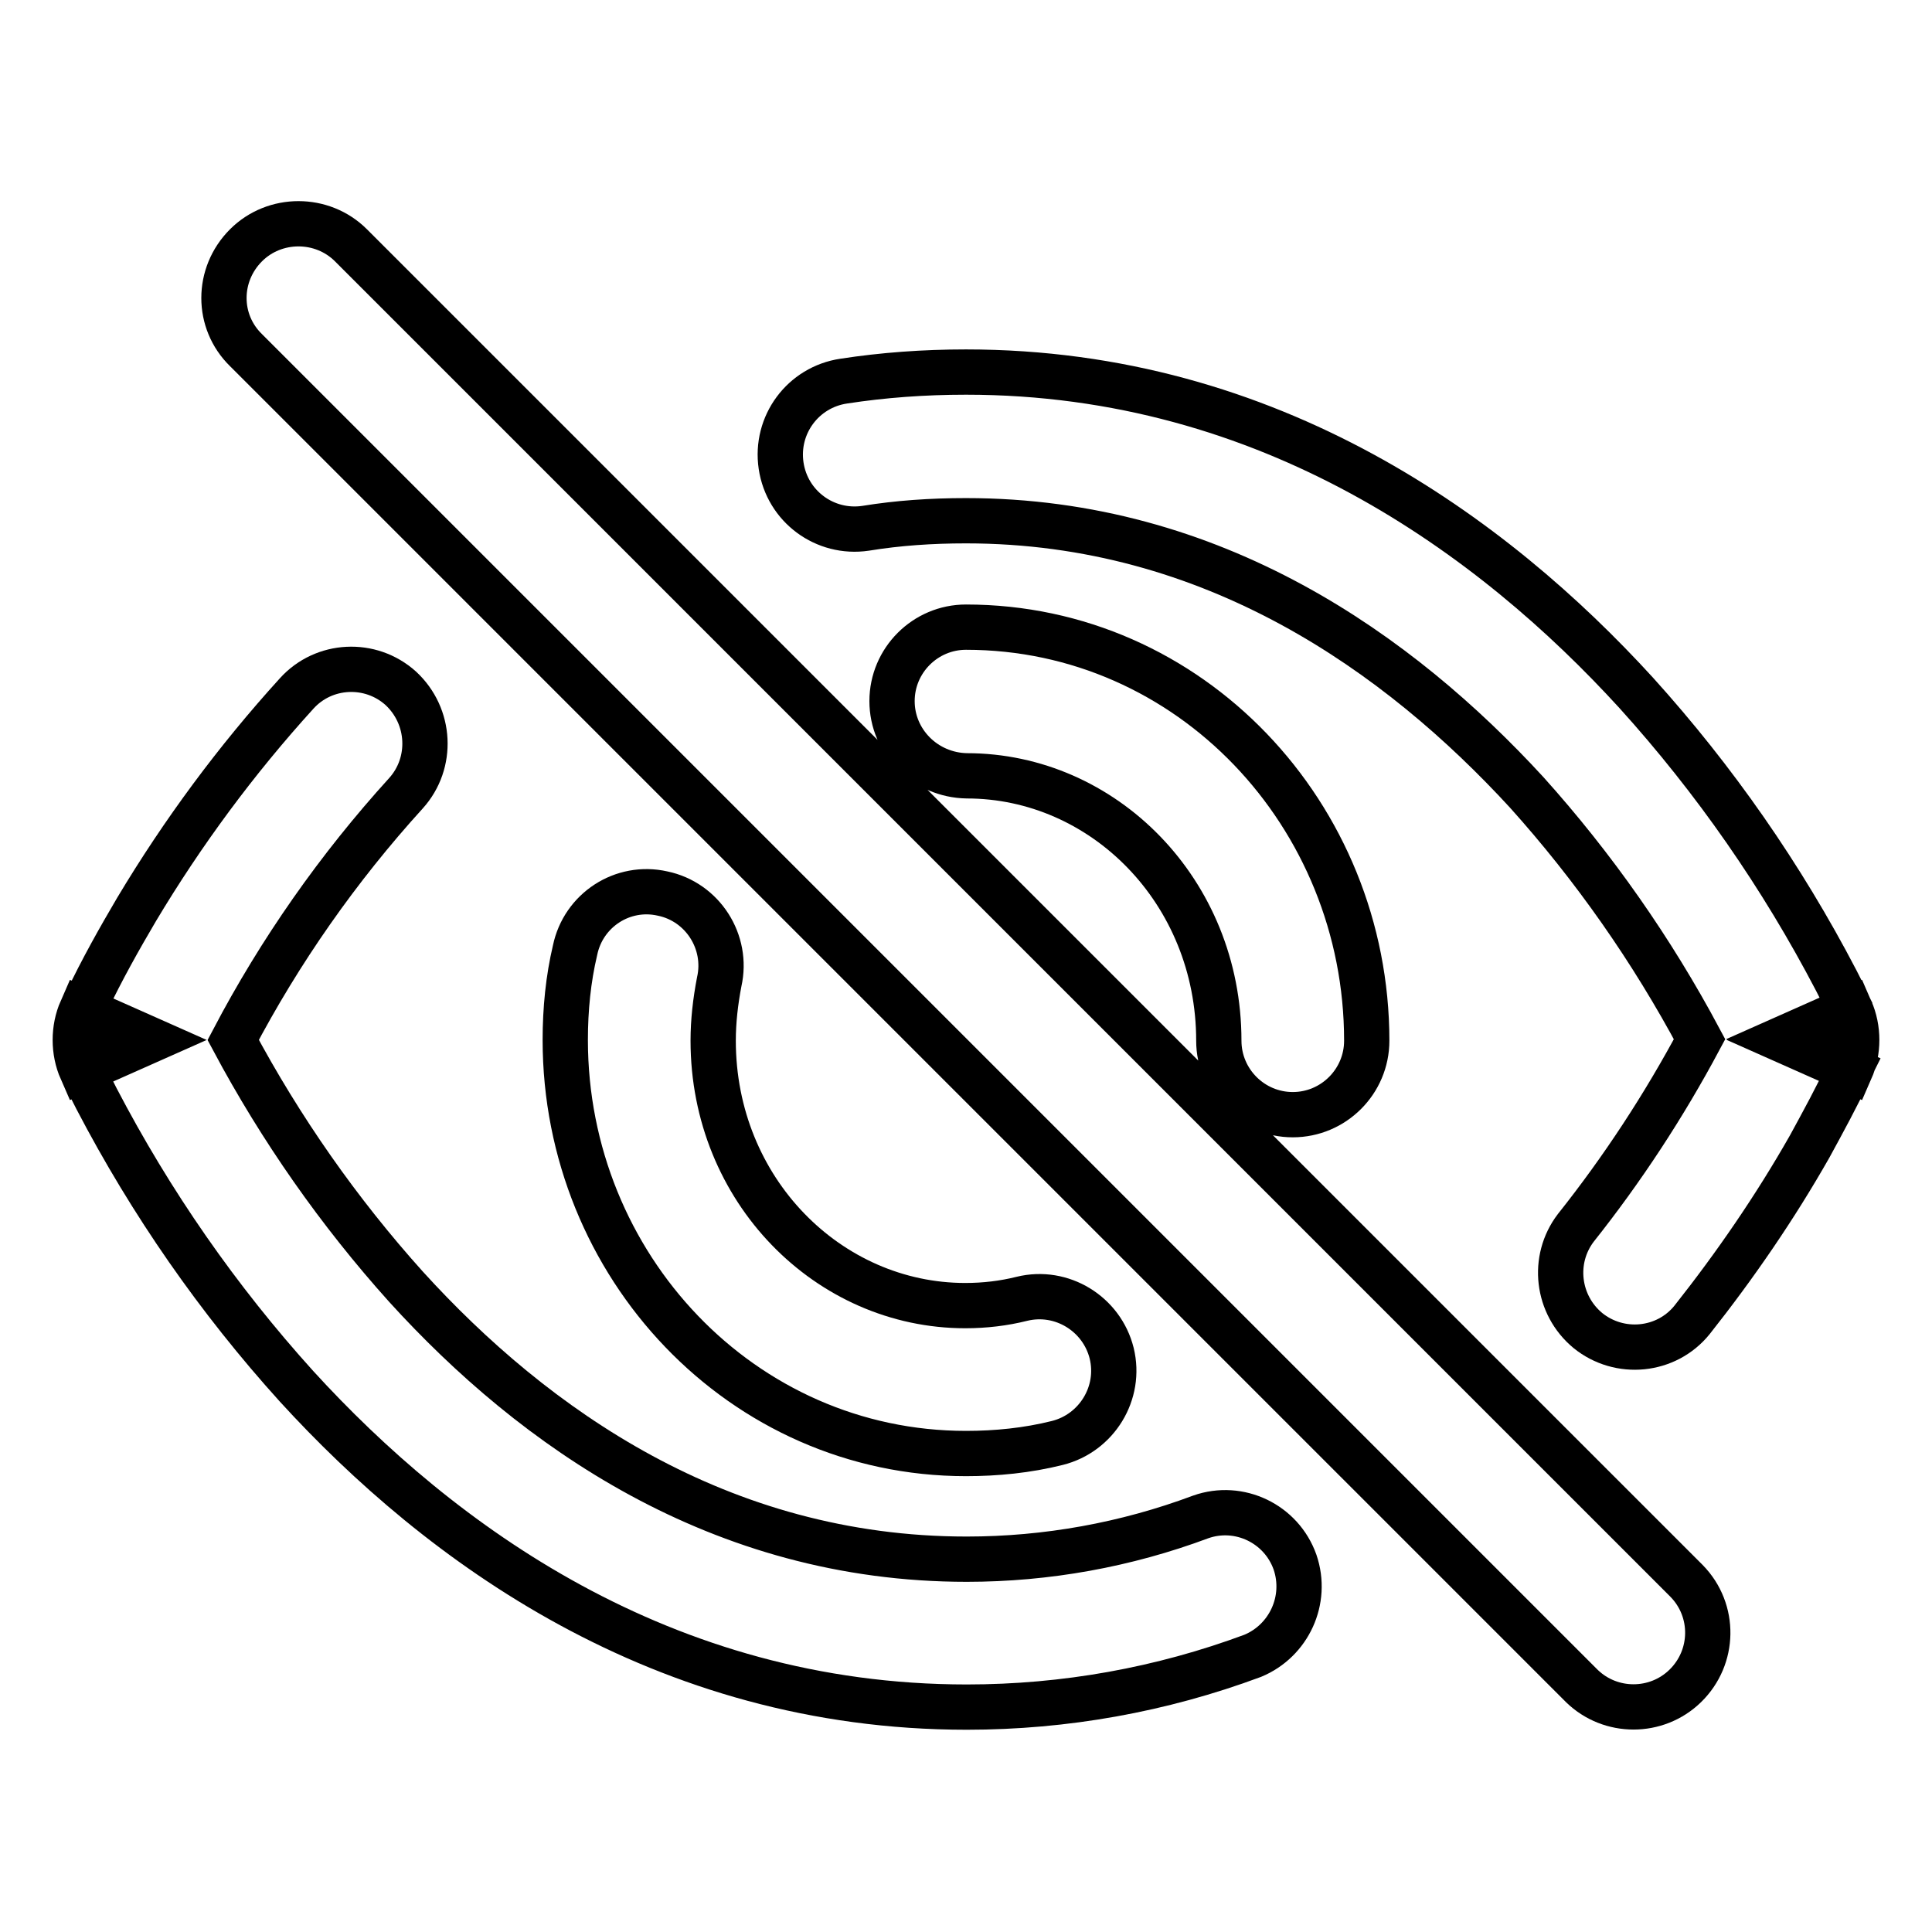 <?xml version="1.0" encoding="utf-8"?>
<!-- Svg Vector Icons : http://www.onlinewebfonts.com/icon -->
<!DOCTYPE svg PUBLIC "-//W3C//DTD SVG 1.1//EN" "http://www.w3.org/Graphics/SVG/1.1/DTD/svg11.dtd">
<svg version="1.1" xmlns="http://www.w3.org/2000/svg" xmlns:xlink="http://www.w3.org/1999/xlink" x="0px" y="0px" viewBox="0 0 256 256" enable-background="new 0 0 256 256" xml:space="preserve">
<g> <path stroke-width="6" fill-opacity="0" stroke="#000000"  d="M128,69c-4.6,0-9,0.3-13.3,1c-5.4,0.8-10.4-2.9-11.2-8.3c-0.8-5.4,2.9-10.4,8.3-11.2 c5.2-0.8,10.6-1.2,16.2-1.2c40.4,0,69.9,21.8,88.8,42.5c10.4,11.5,19.3,24.3,26.5,38.1c0.6,1.2,1.2,2.3,1.7,3.5l0.1,0.2l0,0.1v0 l0,0l-9,4l9,4l0,0l0,0l-0.1,0.2c-1.6,3.4-3.4,6.7-5.2,10c-4.6,8.1-9.9,15.8-15.6,23c-3.4,4.2-9.6,4.8-13.8,1.4 c-4.1-3.4-4.8-9.4-1.6-13.6c6.2-7.8,11.7-16.2,16.4-25c-6.3-11.8-14-22.8-22.9-32.7C185.4,86.6,160.8,69,128,69z M236.2,137.8l9,4 c1.1-2.5,1.1-5.5,0-8L236.2,137.8z M53.1,91.2c4,3.7,4.3,9.9,0.7,13.9c0,0,0,0,0,0c-9,9.9-16.7,20.9-22.9,32.7 c6.3,11.8,14,22.8,22.9,32.7c16.9,18.6,41.5,36.1,74.3,36.1c10.6,0,21.1-1.9,31-5.6c5.1-1.8,10.7,0.9,12.5,6 c1.7,5-0.8,10.4-5.6,12.4c-12.1,4.5-24.9,6.8-37.9,6.8c-40.4,0-69.9-21.8-88.8-42.5c-10.4-11.5-19.3-24.3-26.5-38.1 c-0.6-1.2-1.2-2.3-1.7-3.5l-0.1-0.2l0-0.1l0,0v0l9-4l-9-4l0,0l0,0l0-0.1l0.1-0.2l0.4-0.8c2-4.2,4.3-8.3,6.6-12.2 c6.1-10.2,13.2-19.8,21.2-28.6C42.9,87.9,49.1,87.6,53.1,91.2C53.1,91.2,53.1,91.2,53.1,91.2z M19.8,137.8l-9-4 c-1.1,2.5-1.1,5.5,0,8L19.8,137.8z"/> <path stroke-width="6" fill-opacity="0" stroke="#000000"  d="M118.2,92.9c0-5.4,4.4-9.8,9.8-9.8l0,0c29.7,0,53.1,24.9,53.1,54.8c0,5.4-4.4,9.8-9.8,9.8 c-5.4,0-9.8-4.4-9.8-9.8c0,0,0,0,0,0c0-19.8-15.3-35.1-33.4-35.1C122.6,102.7,118.2,98.3,118.2,92.9z M87.8,118.4 c5.3,1.1,8.7,6.4,7.5,11.7c-0.5,2.6-0.8,5.2-0.8,7.8c0,19.8,15.3,35.1,33.4,35.1c2.6,0,5.1-0.3,7.5-0.9c5.3-1.3,10.6,2,11.9,7.2 c1.3,5.3-2,10.6-7.2,11.9c-4,1-8.1,1.4-12.1,1.4c-29.7,0-53.1-24.9-53.1-54.8c0-4.1,0.4-8.1,1.3-11.9 C77.3,120.6,82.5,117.2,87.8,118.4C87.8,118.4,87.8,118.4,87.8,118.4L87.8,118.4z M32.6,32.5c3.8-3.8,10.1-3.8,13.9,0l177,177 c3.8,3.9,3.7,10.1-0.2,13.9c-3.8,3.7-9.9,3.7-13.7,0l-177-177C28.7,42.6,28.7,36.4,32.6,32.5z"/></g>
</svg>